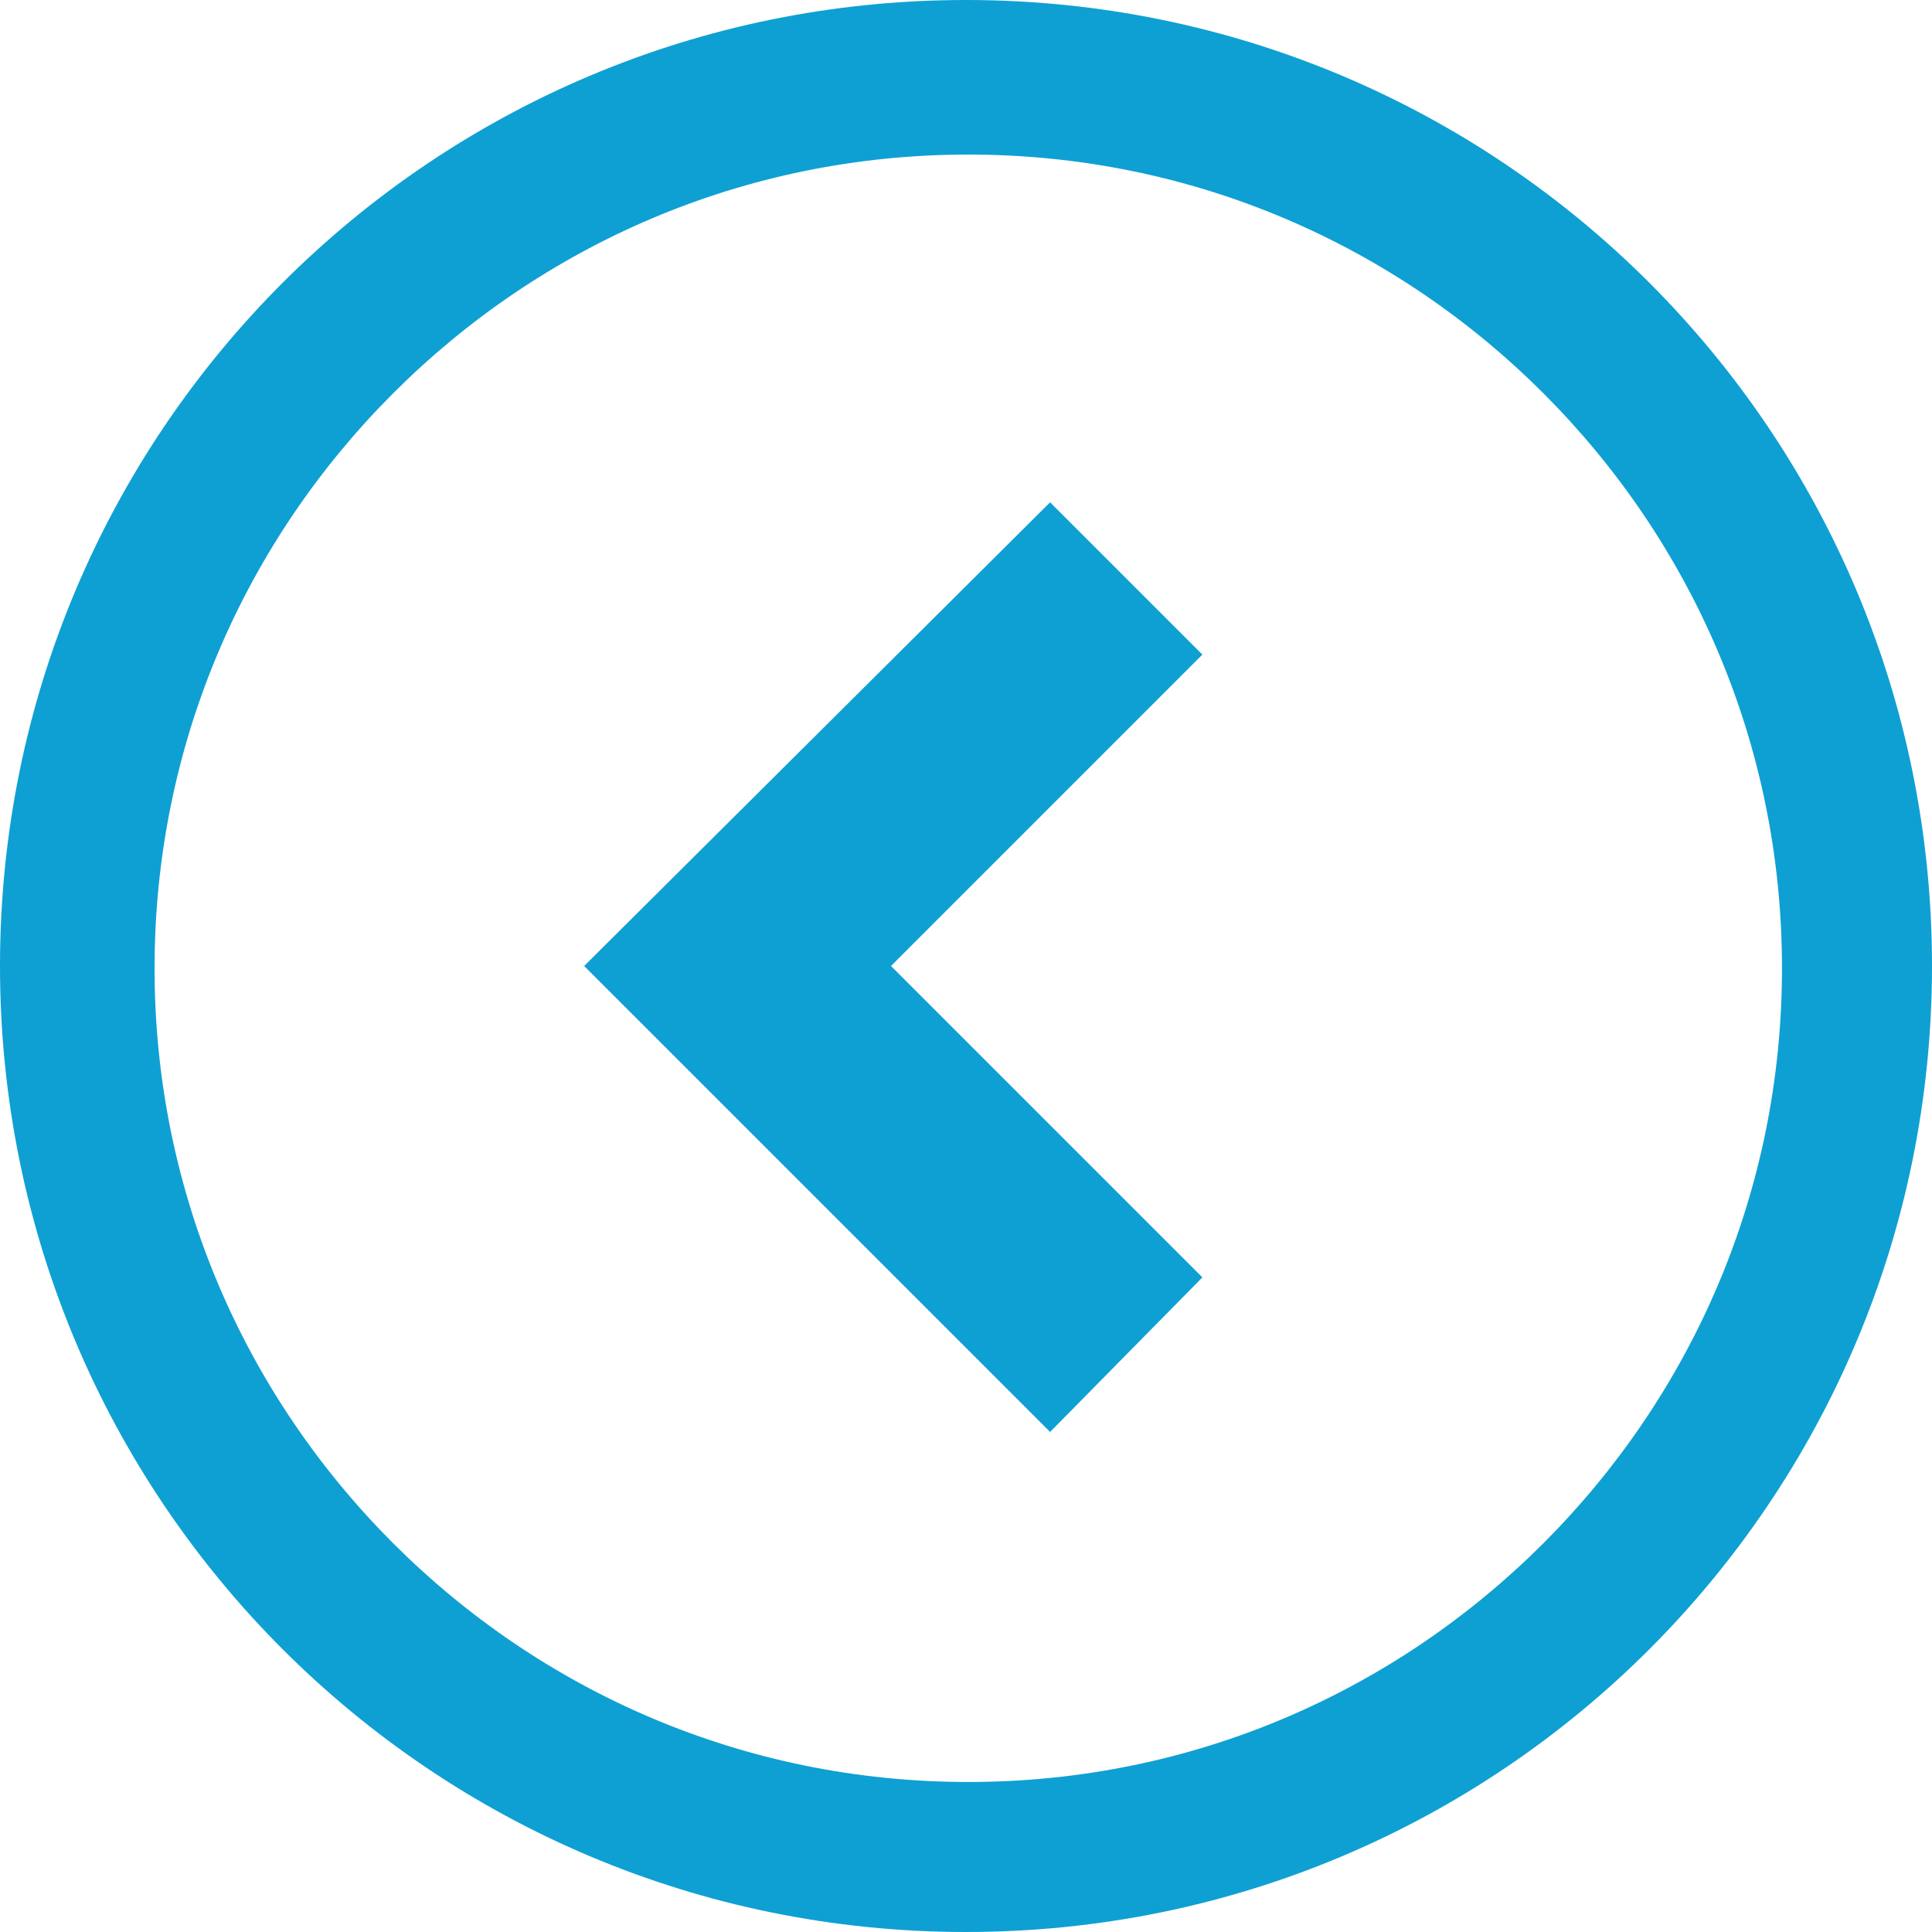 <?xml version="1.0" encoding="UTF-8"?>
<svg id="_x32_" xmlns="http://www.w3.org/2000/svg" xmlns:xlink="http://www.w3.org/1999/xlink" version="1.1" viewBox="0 0 85 85">
  <!-- Generator: Adobe Illustrator 29.3.1, SVG Export Plug-In . SVG Version: 2.1.0 Build 151)  -->
  <defs>
    <style>
      .st0 {
        fill: #0ea0d3;
      }
    </style>
  </defs>
  <polygon class="st0" points="46.2 22.1 25.7 42.5 46.2 63 52.9 56.2 39.2 42.5 52.9 28.8 46.2 22.1"/>
  <path class="st0" d="M42.5,0C19,0,0,19,0,42.5c0,23.5,19,42.5,42.5,42.5,23.5,0,42.5-19,42.5-42.5C85,19,66,0,42.5,0ZM67.9,67.9c-6.5,6.5-15.4,10.5-25.3,10.5-9.9,0-18.8-4-25.3-10.5-6.5-6.5-10.5-15.4-10.5-25.3,0-9.9,4-18.8,10.5-25.3,6.5-6.5,15.4-10.5,25.3-10.5,9.9,0,18.8,4,25.3,10.5,6.5,6.5,10.5,15.4,10.5,25.3,0,9.9-4,18.8-10.5,25.3Z"/>
</svg>